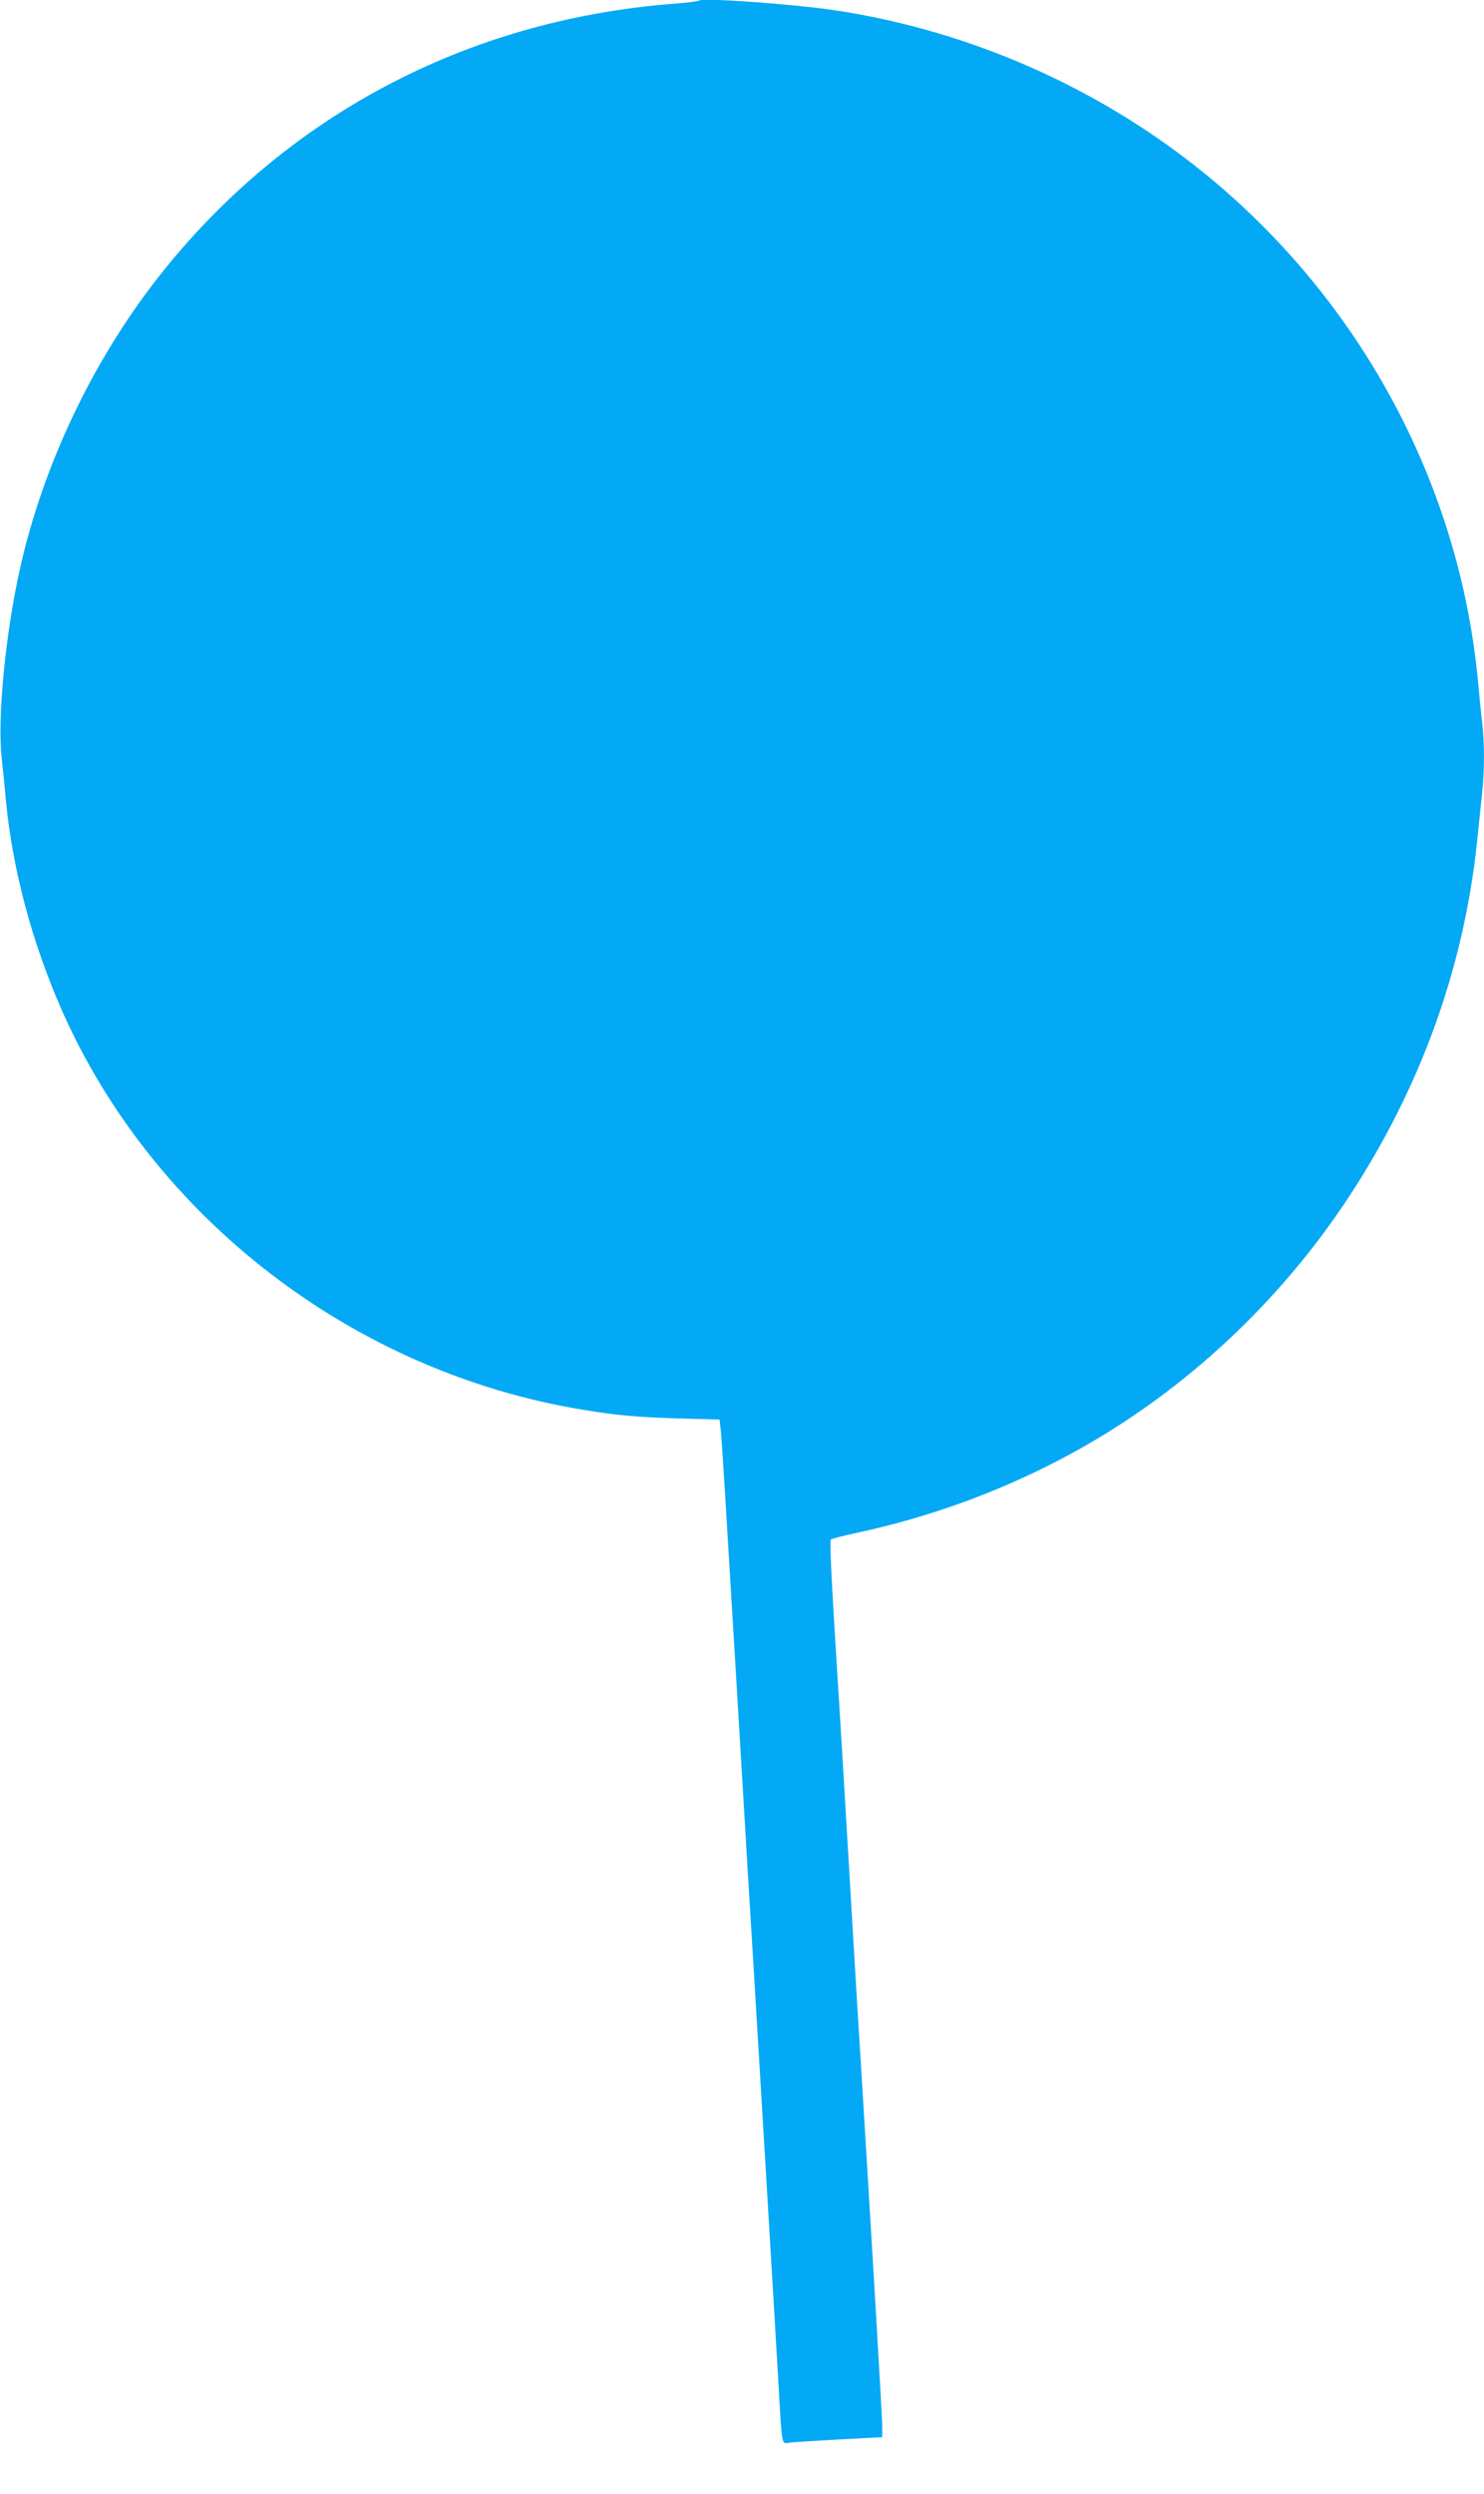 <?xml version="1.0" standalone="no"?>
<!DOCTYPE svg PUBLIC "-//W3C//DTD SVG 20010904//EN"
 "http://www.w3.org/TR/2001/REC-SVG-20010904/DTD/svg10.dtd">
<svg version="1.0" xmlns="http://www.w3.org/2000/svg"
 width="762pt" height="1280pt" viewBox="0 0 762 1280"
 preserveAspectRatio="xMidYMid meet">
<g transform="translate(0,1280) scale(0.1,-0.1)"
fill="#03a9f4" stroke="none">
<path d="M3590 12797 c-3 -4 -66 -11 -140 -17 -1059 -84 -1990 -579 -2636
-1401 -342 -436 -596 -973 -714 -1509 -74 -338 -114 -761 -91 -963 6 -56 16
-151 21 -212 34 -355 133 -727 286 -1076 471 -1070 1500 -1860 2674 -2053 175
-29 283 -39 495 -45 l210 -6 8 -75 c4 -41 34 -527 67 -1080 33 -553 65 -1079
70 -1170 16 -253 148 -2449 160 -2670 15 -265 15 -263 48 -256 15 3 129 10
255 17 l227 12 0 54 c0 53 -52 928 -110 1868 -6 88 -33 536 -60 995 -27 459
-54 905 -60 990 -31 498 -41 693 -33 700 4 4 64 19 133 34 494 106 966 302
1375 571 453 298 848 693 1148 1148 371 563 594 1180 662 1833 8 82 20 190 25
241 13 116 13 265 0 368 -5 44 -14 134 -20 200 -108 1173 -768 2244 -1775
2881 -462 293 -984 488 -1520 570 -219 33 -690 67 -705 51z"/>
</g>
</svg>
